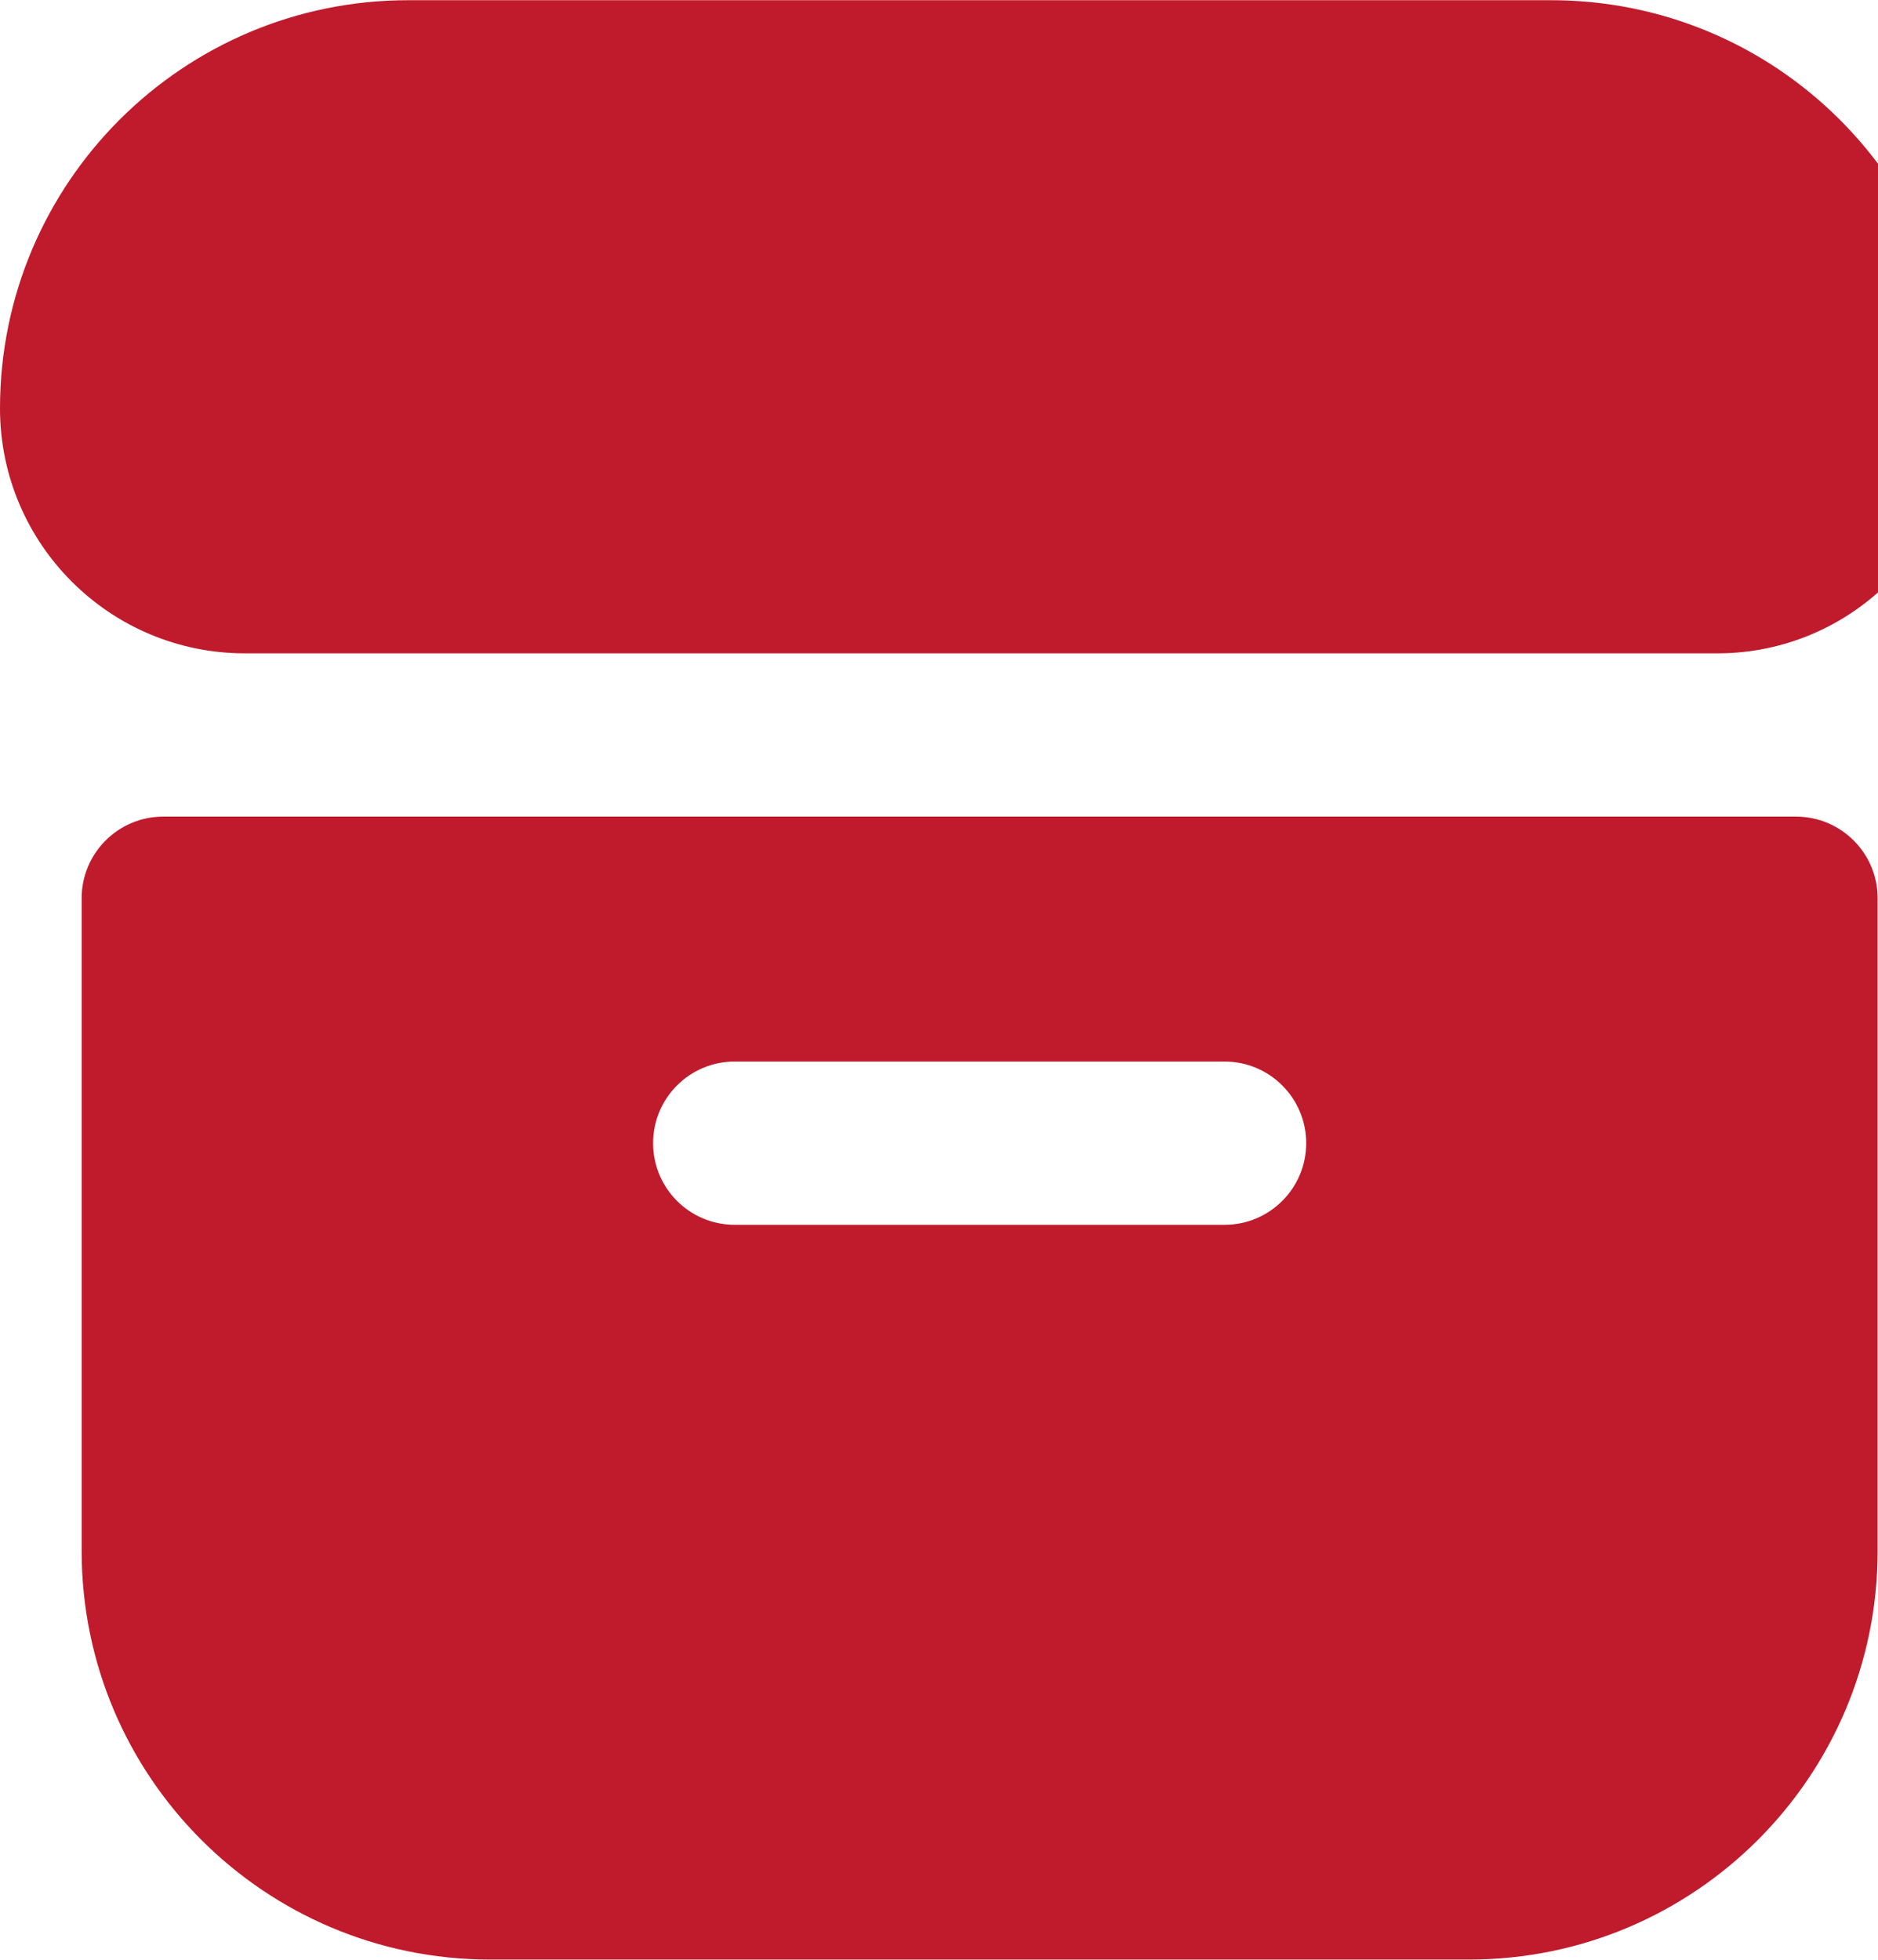 <svg width="46" height="48" viewBox="0 0 46 48" fill="none" xmlns="http://www.w3.org/2000/svg">
<path d="M37.992 0.005H9.998C4.476 0.005 0 4.481 0 10.003C0 13.316 2.686 16.002 5.999 16.002H41.992C45.15 16.04 47.785 13.6 47.99 10.449C48.231 4.927 43.95 0.255 38.428 0.014C38.283 0.008 38.138 0.005 37.992 0.005Z" fill="#BF1B2C"/>
<path d="M43.991 20.001H3.999C2.895 20.001 2 20.896 2 22V37.997C2.006 43.516 6.479 47.989 11.998 47.995H35.993C41.512 47.989 45.984 43.516 45.991 37.997V22C45.991 20.896 45.095 20.001 43.991 20.001ZM29.994 29.999H17.996C16.892 29.999 15.997 29.104 15.997 27.999C15.997 26.895 16.892 26 17.996 26H29.994C31.098 26 31.994 26.895 31.994 27.999C31.994 29.104 31.098 29.999 29.994 29.999Z" fill="#BF1B2C"/>
</svg>
